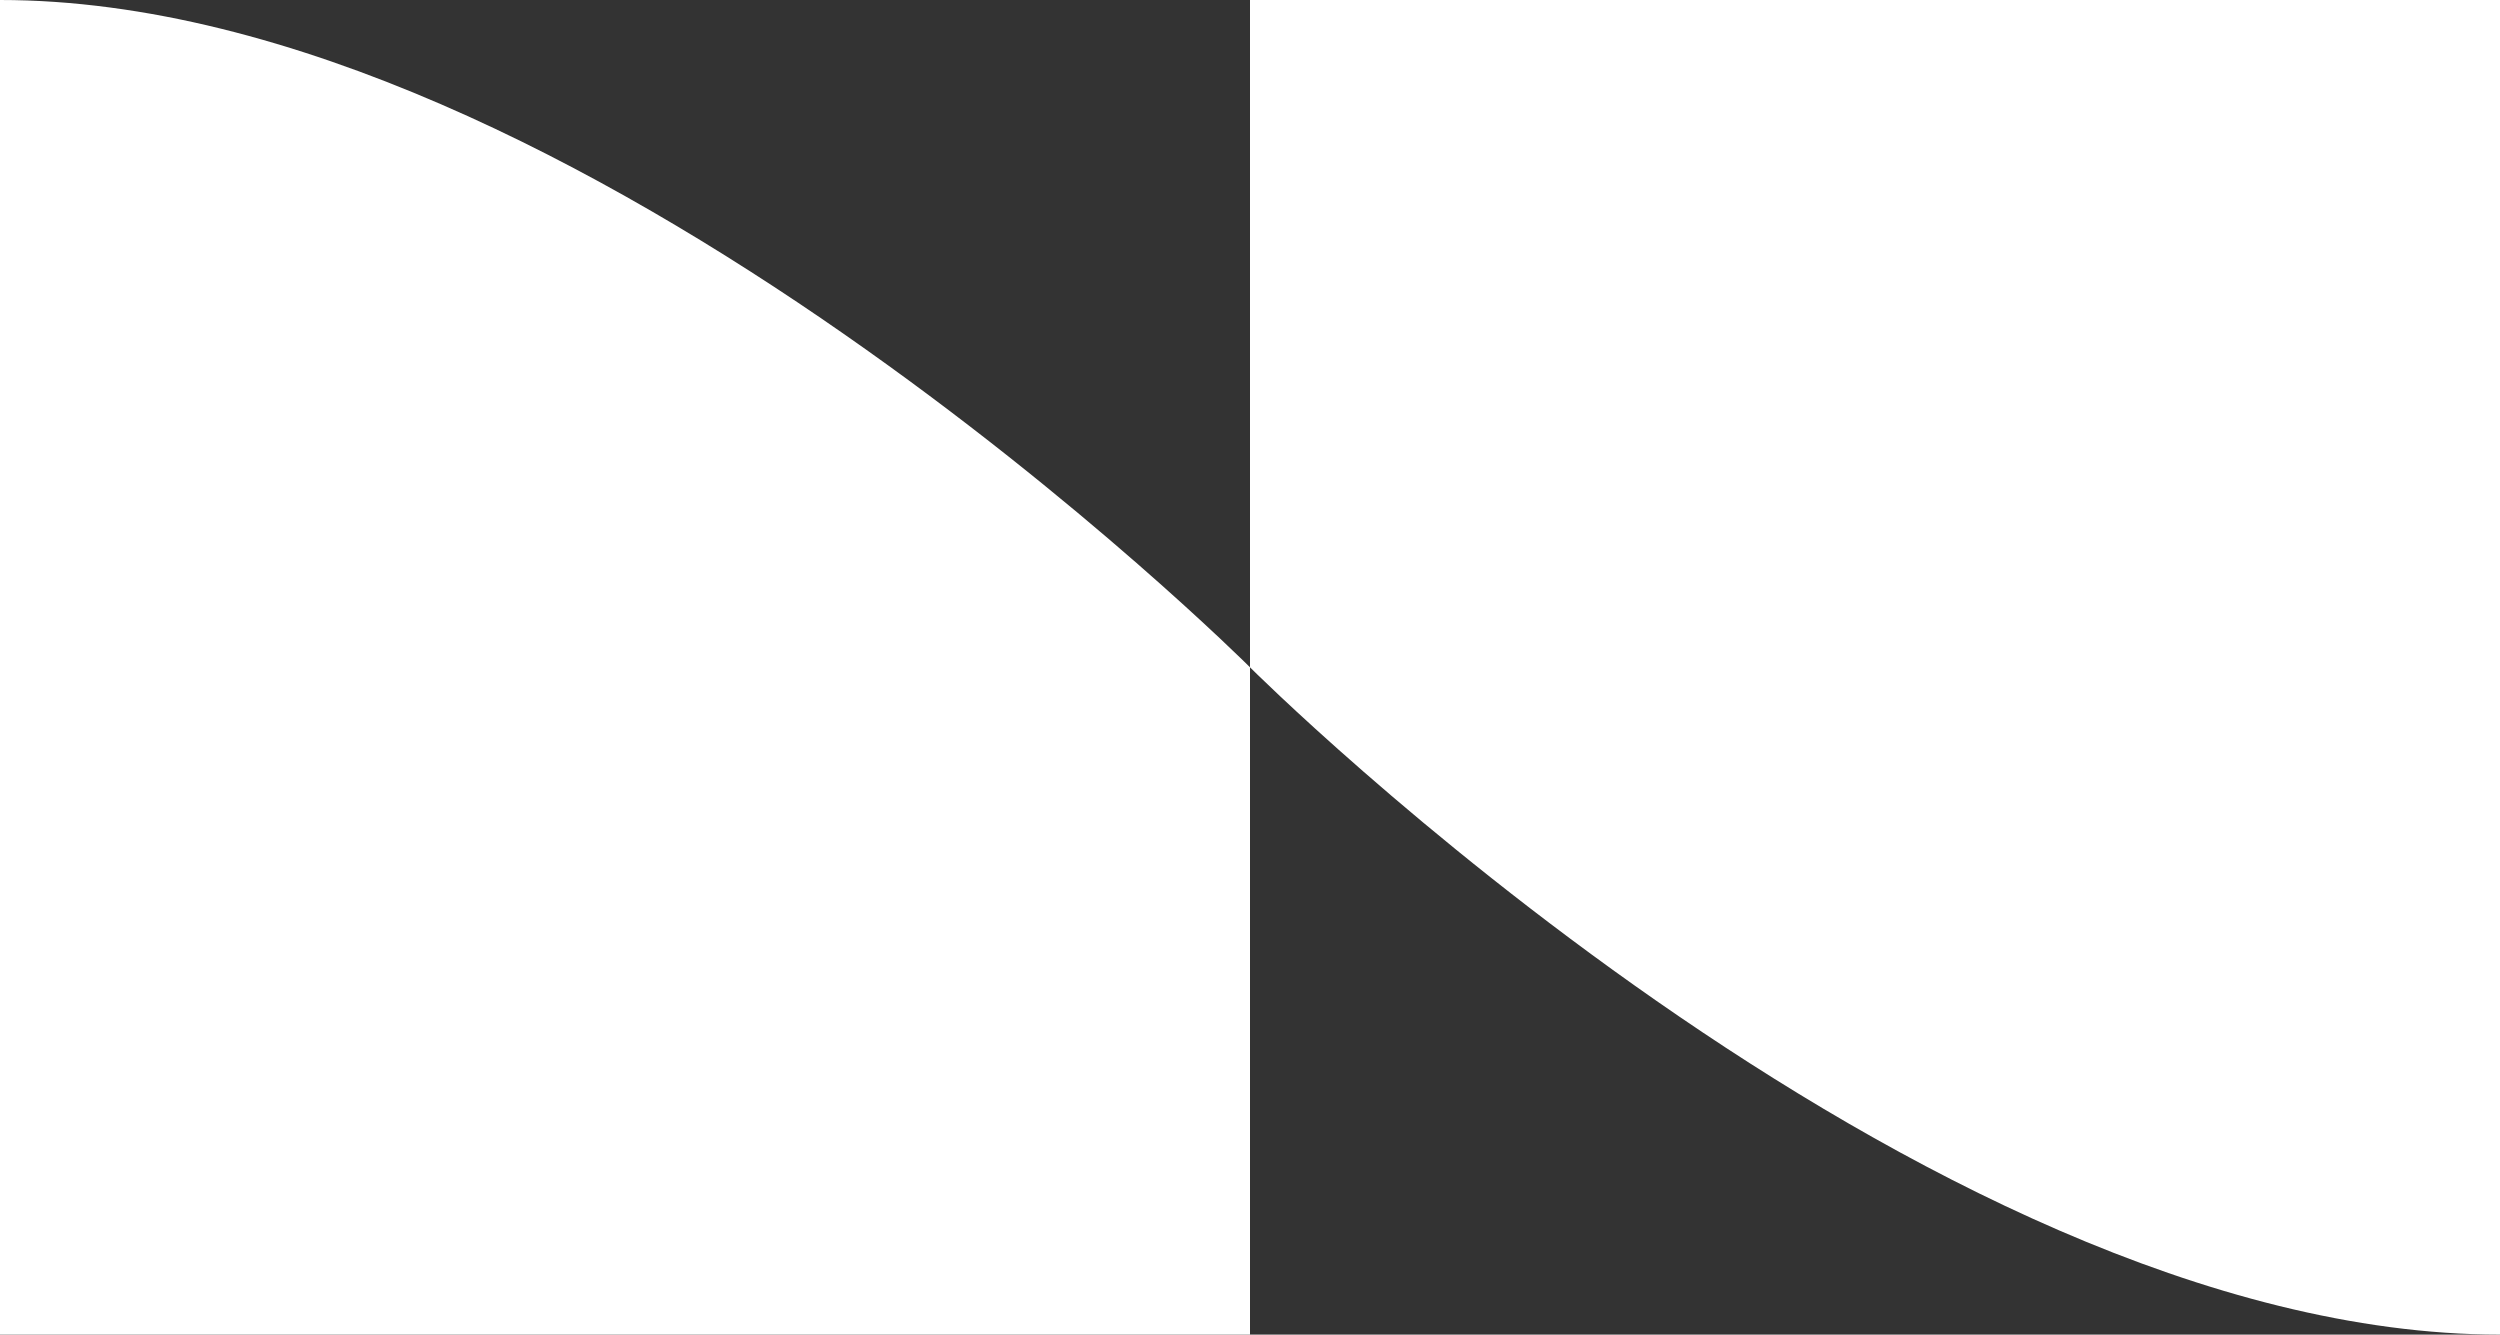<?xml version="1.0" encoding="UTF-8"?><svg id="Layer_1" xmlns="http://www.w3.org/2000/svg" viewBox="0 0 500 266.92"><rect x="0" y="0" width="500" height="266.92" fill="#333333" stroke="none"/><defs><style>.cls-1{fill:#fff;stroke-width:0px;}</style></defs><path class="cls-1" d="M500,266.92V0h-250v133.46s133.52,133.46,250,133.46Z"/><path class="cls-1" d="M0,0v266.92h250v-133.46S116.48,0,0,0Z"/></svg>